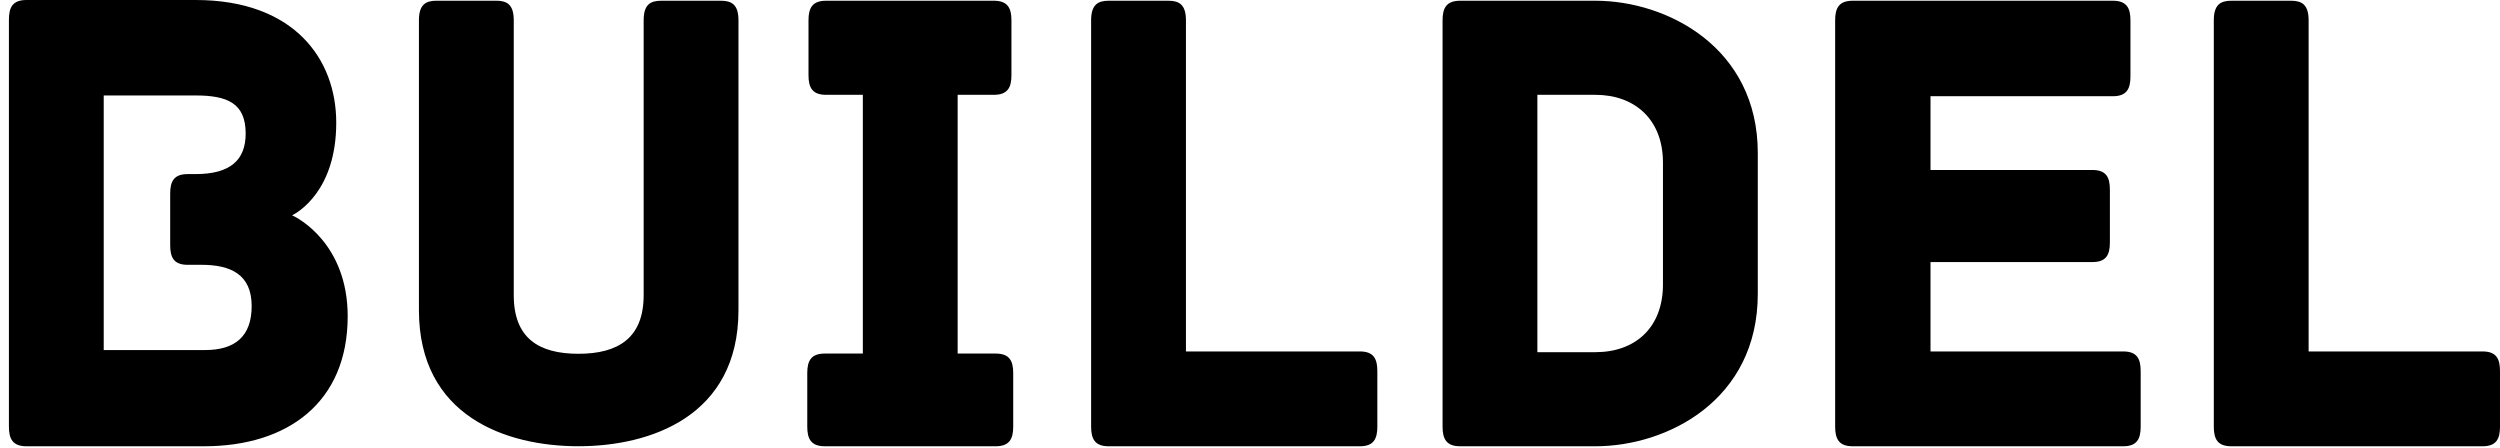<svg width="201" height="36" viewBox="0 0 201 36" fill="none" xmlns="http://www.w3.org/2000/svg">
<path d="M23.485 17.312C23.923 17.093 27.034 15.36 27.034 9.86C27.034 4.74 23.638 0 15.722 0H2.126C1.011 0 0.717 0.601 0.717 1.582V34.298C0.717 35.279 1.011 35.88 2.128 35.88H16.4C23.146 35.88 27.954 32.344 27.954 25.43C27.954 19.547 23.878 17.474 23.486 17.314L23.485 17.312ZM16.498 28.144H8.339V7.675H15.72C18.248 7.675 19.752 8.276 19.752 10.732C19.752 12.856 18.536 13.997 15.72 13.997H15.086C13.97 13.997 13.683 14.598 13.683 15.57V19.709C13.683 20.69 13.97 21.291 15.086 21.291H16.203C18.534 21.291 20.234 22.054 20.234 24.608C20.234 27.062 18.874 28.144 16.498 28.144ZM57.962 0.059H53.154C52.278 0.059 51.75 0.382 51.75 1.633V23.735C51.75 27.174 49.704 28.444 46.506 28.444C43.298 28.444 41.306 27.174 41.306 23.736V1.633C41.306 0.379 40.778 0.057 39.901 0.057H35.094C34.218 0.057 33.682 0.38 33.682 1.631V24.937C33.682 33.483 40.723 35.878 46.506 35.878C52.278 35.878 59.373 33.483 59.373 24.937V1.634C59.373 0.38 58.837 0.059 57.962 0.059ZM80.051 28.426H76.995V7.624H79.907C81.026 7.624 81.32 7.024 81.32 6.042V1.633C81.32 0.662 81.026 0.059 79.907 0.059H66.414C65.298 0.059 65.003 0.662 65.003 1.633V6.042C65.003 7.024 65.298 7.624 66.414 7.624H69.373V28.426H66.317C65.2 28.426 64.904 29.018 64.904 29.999V34.298C64.904 35.279 65.2 35.88 66.317 35.88H80.051C81.168 35.88 81.462 35.279 81.462 34.298V29.999C81.462 29.016 81.168 28.426 80.051 28.426ZM109.334 28.256H95.35V1.633C95.35 0.38 94.813 0.059 93.938 0.059H89.13C88.264 0.059 87.726 0.382 87.726 1.633V34.298C87.726 35.279 88.022 35.88 89.13 35.88H109.334C110.451 35.88 110.738 35.279 110.738 34.298V29.838C110.738 28.857 110.451 28.256 109.334 28.256ZM128.27 0.059H117.395C116.278 0.059 115.982 0.662 115.982 1.633V34.298C115.982 35.279 116.278 35.88 117.395 35.88H128.27C134.043 35.88 141.326 32.184 141.326 23.627V12.301C141.326 3.816 134.043 0.059 128.27 0.059ZM133.702 22.864C133.702 26.352 131.469 28.315 128.27 28.315H123.605V7.624H128.27C131.47 7.624 133.702 9.639 133.702 13.066V22.864ZM170.707 28.256H155.213V21.07H168.232C169.349 21.07 169.635 20.47 169.635 19.497V15.249C169.635 14.268 169.349 13.667 168.232 13.667H155.213V7.736H169.877C170.994 7.736 171.288 7.133 171.288 6.152V1.633C171.288 0.662 170.994 0.059 169.877 0.059H148.957C147.84 0.059 147.546 0.662 147.546 1.633V34.298C147.546 35.279 147.84 35.88 148.957 35.88H170.707C171.824 35.88 172.11 35.279 172.11 34.298V29.838C172.11 28.857 171.824 28.256 170.707 28.256ZM199.597 28.256H185.613V1.633C185.613 0.38 185.077 0.059 184.2 0.059H179.394C178.526 0.059 177.99 0.382 177.99 1.633V34.298C177.99 35.279 178.277 35.88 179.394 35.88H199.597C200.715 35.88 201 35.279 201 34.298V29.838C201 28.857 200.715 28.256 199.597 28.256Z" fill="black"/>
</svg>
